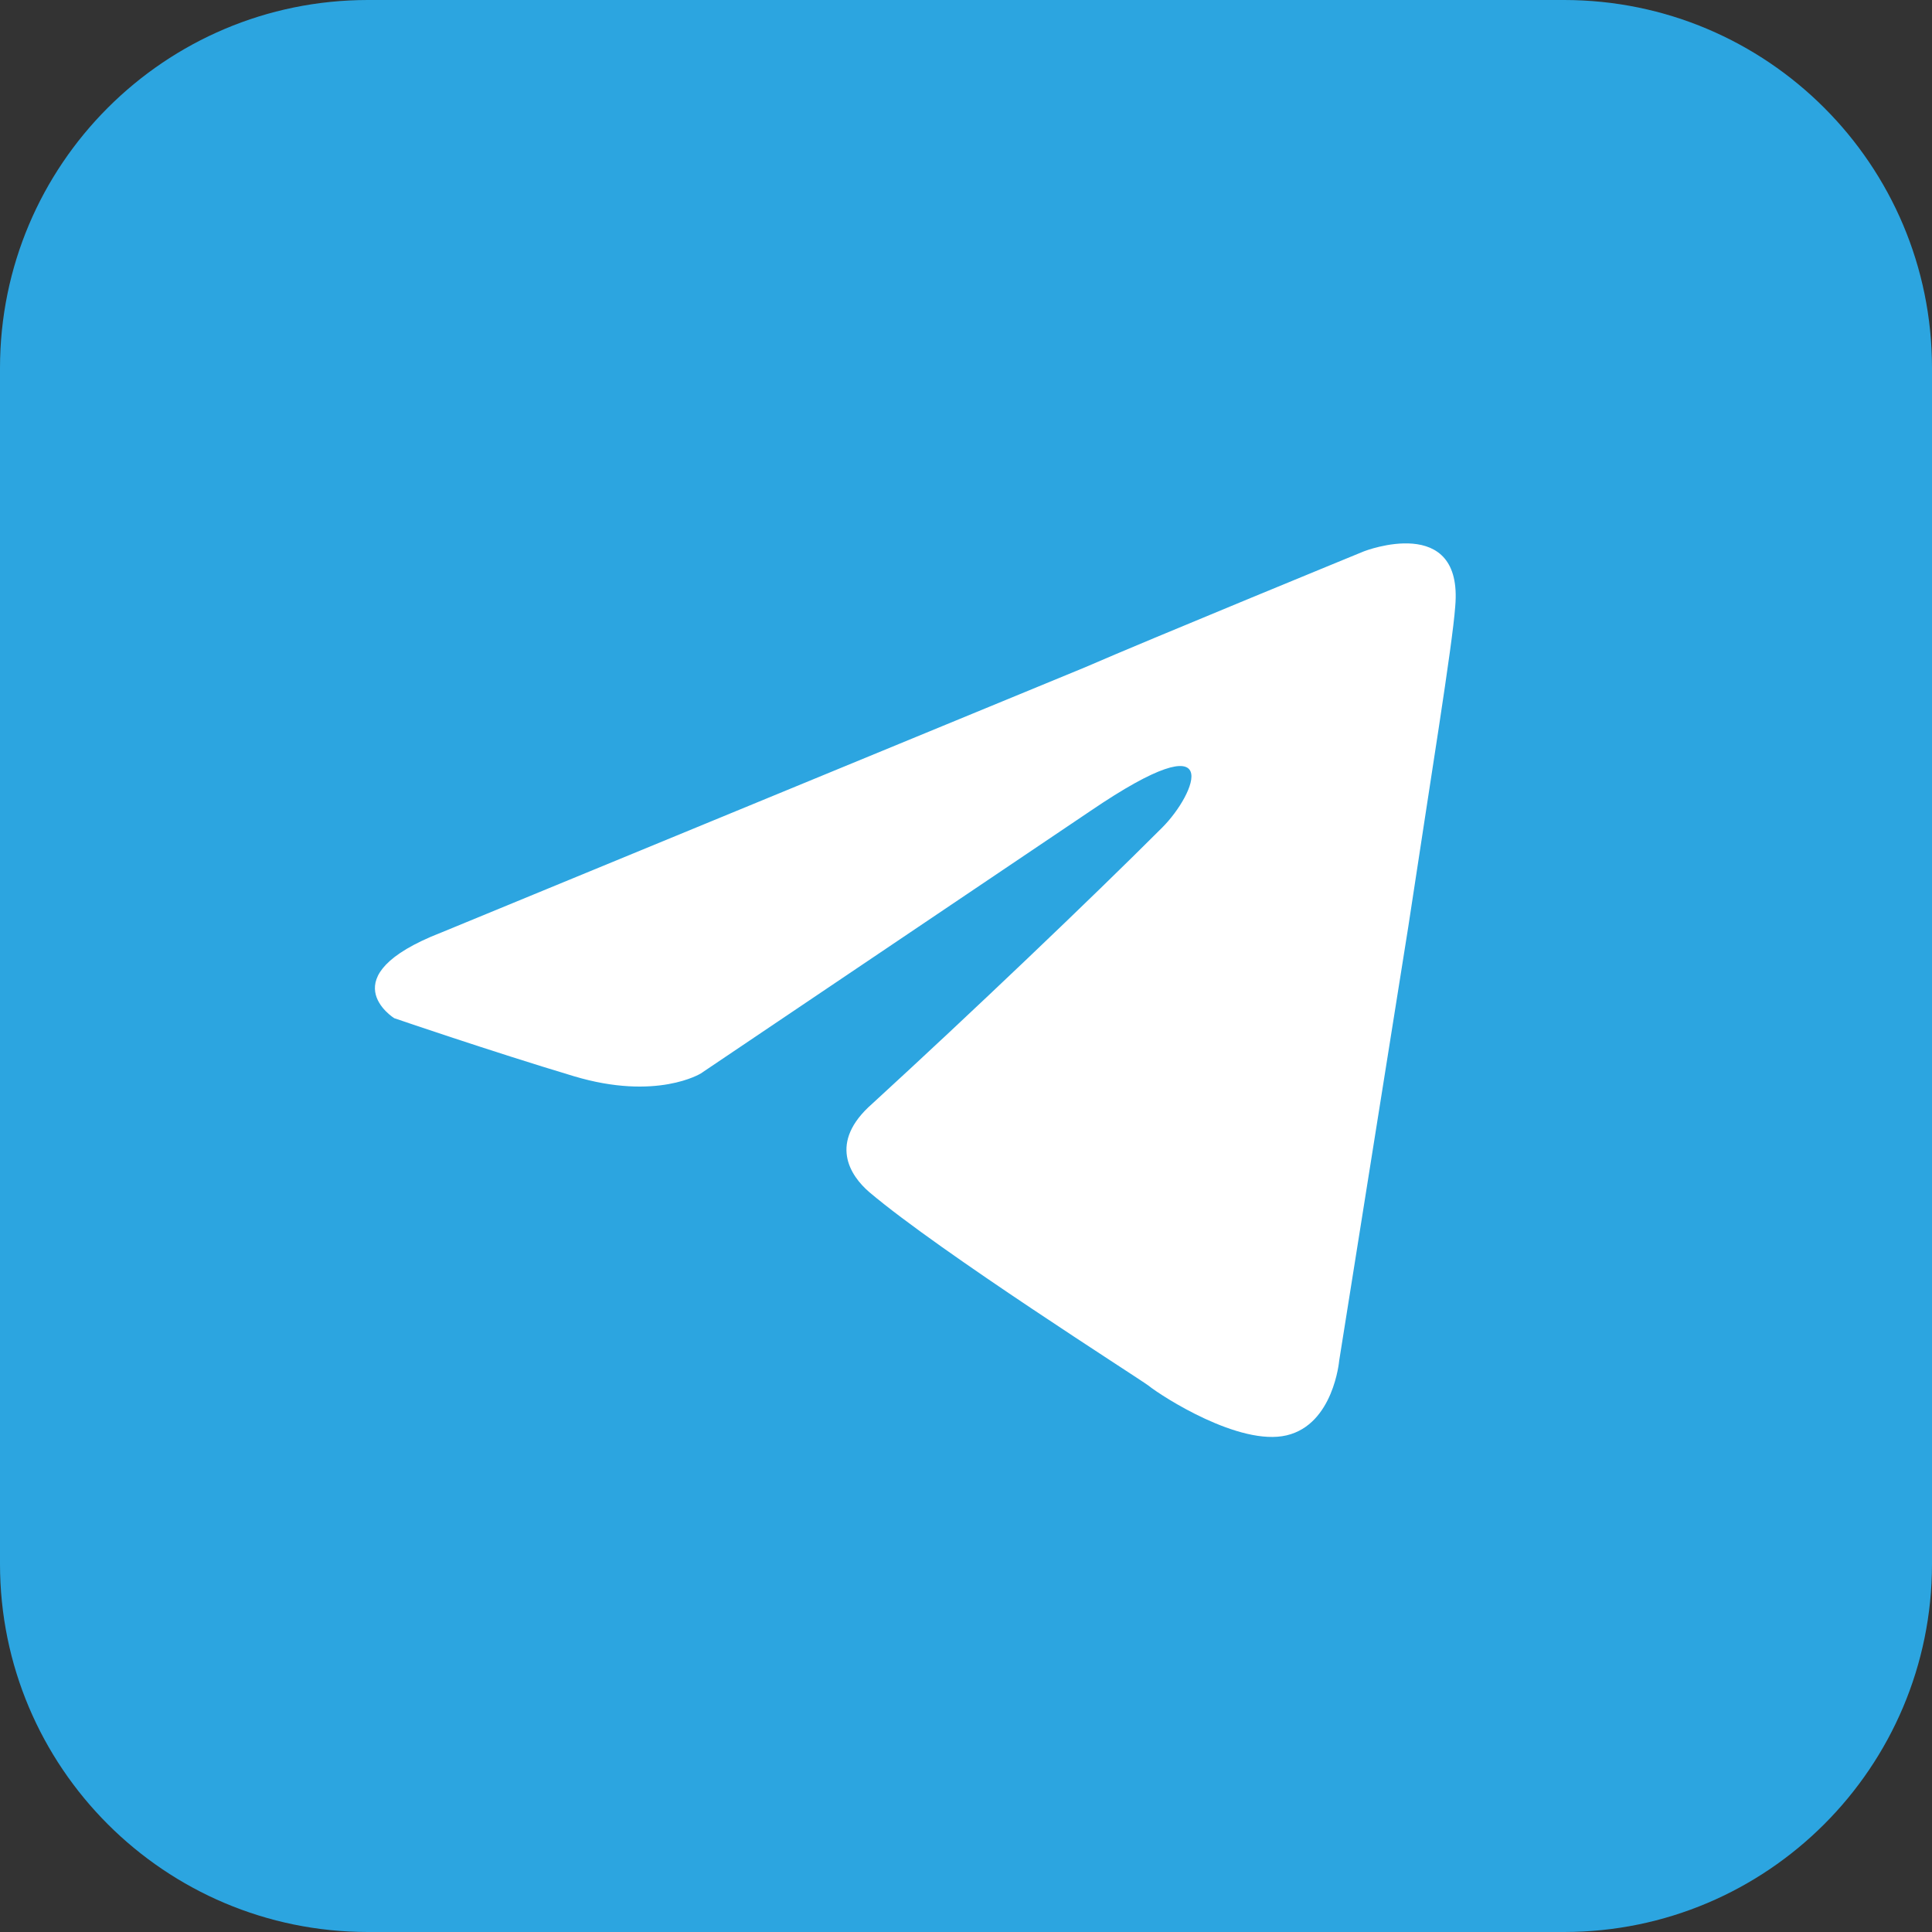 <svg width="32" height="32" viewBox="0 0 32 32" fill="none" xmlns="http://www.w3.org/2000/svg"><rect x="0" y="0" width="32" height="32" fill="#333333" stroke="none"/><path d="M25.905 0H6.095C2.729 0 0 2.729 0 6.095V25.905C0 29.271 2.729 32 6.095 32H25.905C29.271 32 32 29.271 32 25.905V6.095C32 2.729 29.271 0 25.905 0Z" fill="#2CA5E0"/><path d="M7.308 15.446L17.971 11.053C19.023 10.595 22.593 9.131 22.593 9.131C22.593 9.131 24.24 8.49 24.103 10.046C24.057 10.686 23.691 12.929 23.325 15.354L22.181 22.538C22.181 22.538 22.089 23.591 21.31 23.774C20.531 23.957 19.251 23.133 19.022 22.95C18.839 22.813 15.59 20.753 14.4 19.747C14.08 19.472 13.714 18.923 14.446 18.282C16.093 16.772 18.061 14.896 19.251 13.706C19.8 13.157 20.349 11.876 18.061 13.432L11.609 17.779C11.609 17.779 10.877 18.237 9.504 17.825C8.131 17.413 6.529 16.864 6.529 16.864C6.529 16.864 5.431 16.178 7.307 15.446L7.308 15.446Z" fill="white"/></svg>